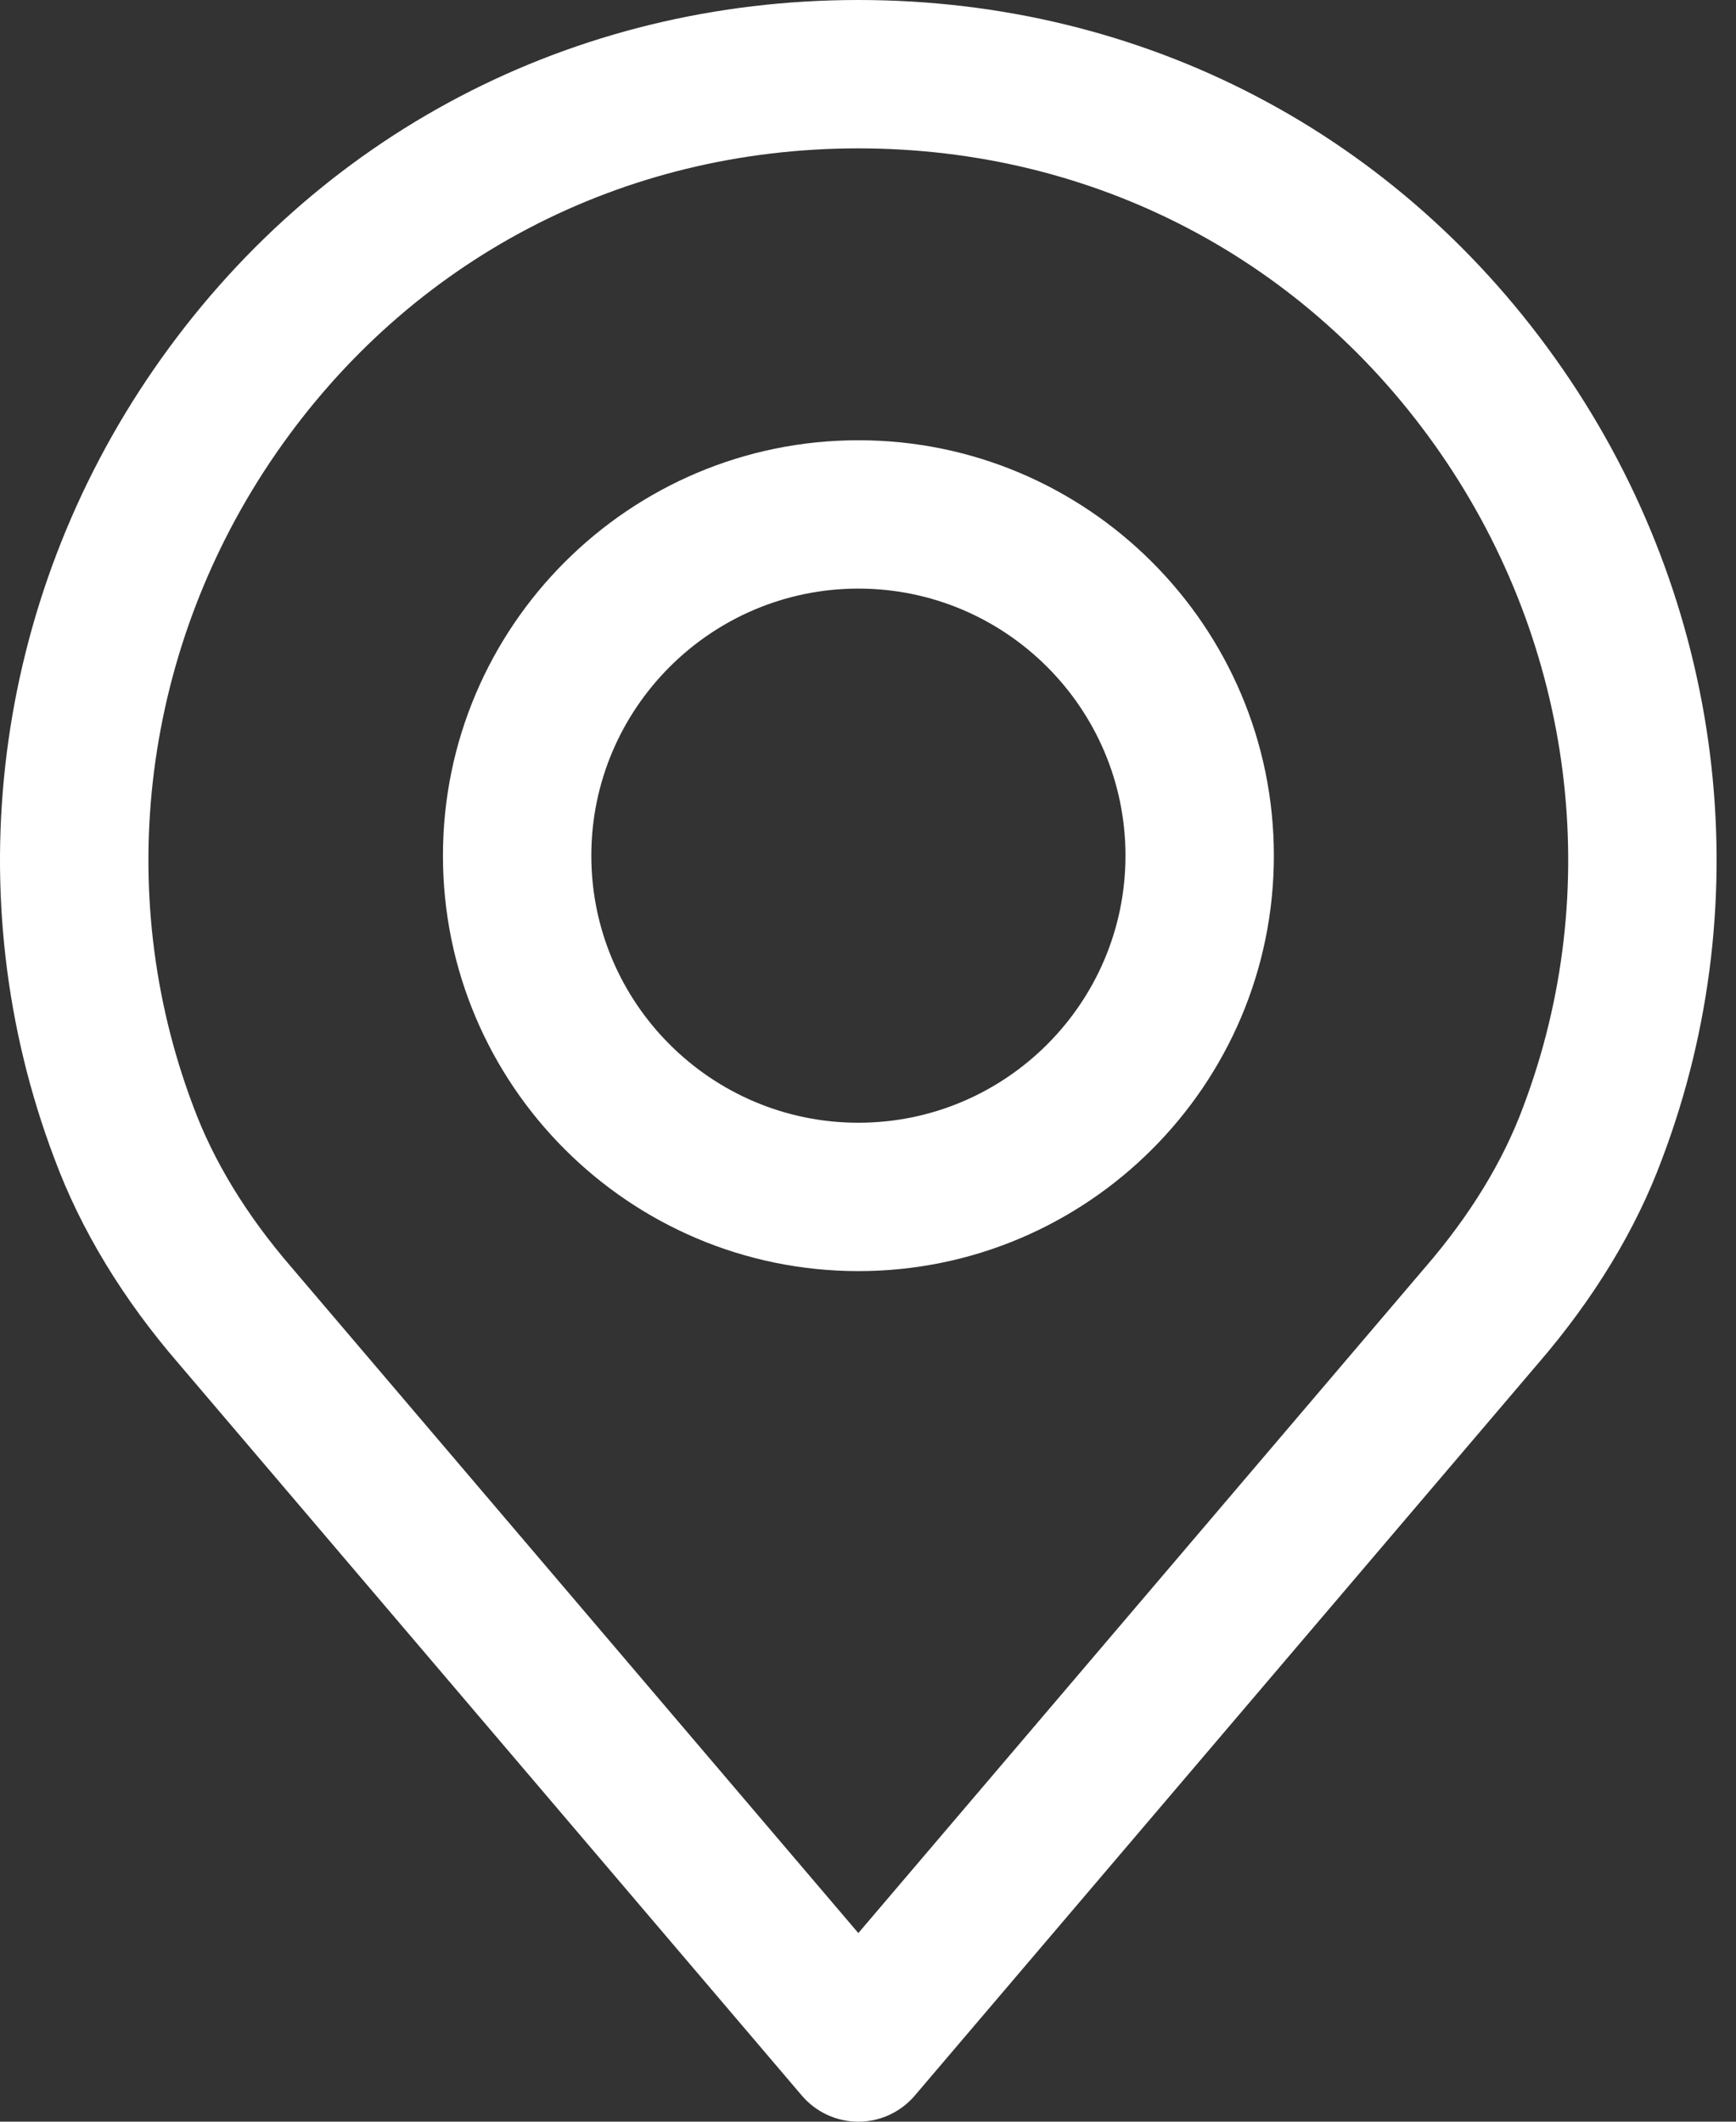 <?xml version="1.0" encoding="UTF-8"?> <svg xmlns="http://www.w3.org/2000/svg" width="72" height="88" viewBox="0 0 72 88" fill="none"><rect x="0" y="0" width="72" height="88" fill="#333333" stroke="none"/> <path d="M64.808 15.3C58.09 5.578 47.443 0 35.599 0C23.755 0 13.108 5.578 6.389 15.3C-0.296 24.974 -1.839 37.222 2.252 48.042C3.346 50.997 5.086 53.868 7.41 56.558L33.256 86.917C33.841 87.604 34.697 88 35.599 88C36.5 88 37.357 87.604 37.941 86.917L63.78 56.566C66.115 53.861 67.852 50.993 68.937 48.062C73.037 37.222 71.493 24.974 64.808 15.3ZM63.175 45.907C62.338 48.168 60.972 50.404 59.117 52.555L59.102 52.571L35.599 80.177L12.081 52.554C10.226 50.405 8.86 48.169 8.015 45.886C4.632 36.938 5.916 26.811 11.451 18.8C17.004 10.763 25.806 6.154 35.599 6.154C45.392 6.154 54.193 10.763 59.745 18.8C65.282 26.811 66.567 36.938 63.175 45.907Z" fill="white"></path> <path d="M35.602 18.26C26.101 18.26 18.371 25.989 18.371 35.491C18.371 44.992 26.1 52.721 35.602 52.721C45.103 52.721 52.833 44.992 52.833 35.491C52.833 25.99 45.102 18.26 35.602 18.26ZM35.602 46.567C29.494 46.567 24.525 41.598 24.525 35.49C24.525 29.383 29.494 24.413 35.602 24.413C41.71 24.413 46.679 29.383 46.679 35.49C46.679 41.598 41.71 46.567 35.602 46.567Z" fill="white"></path> </svg> 